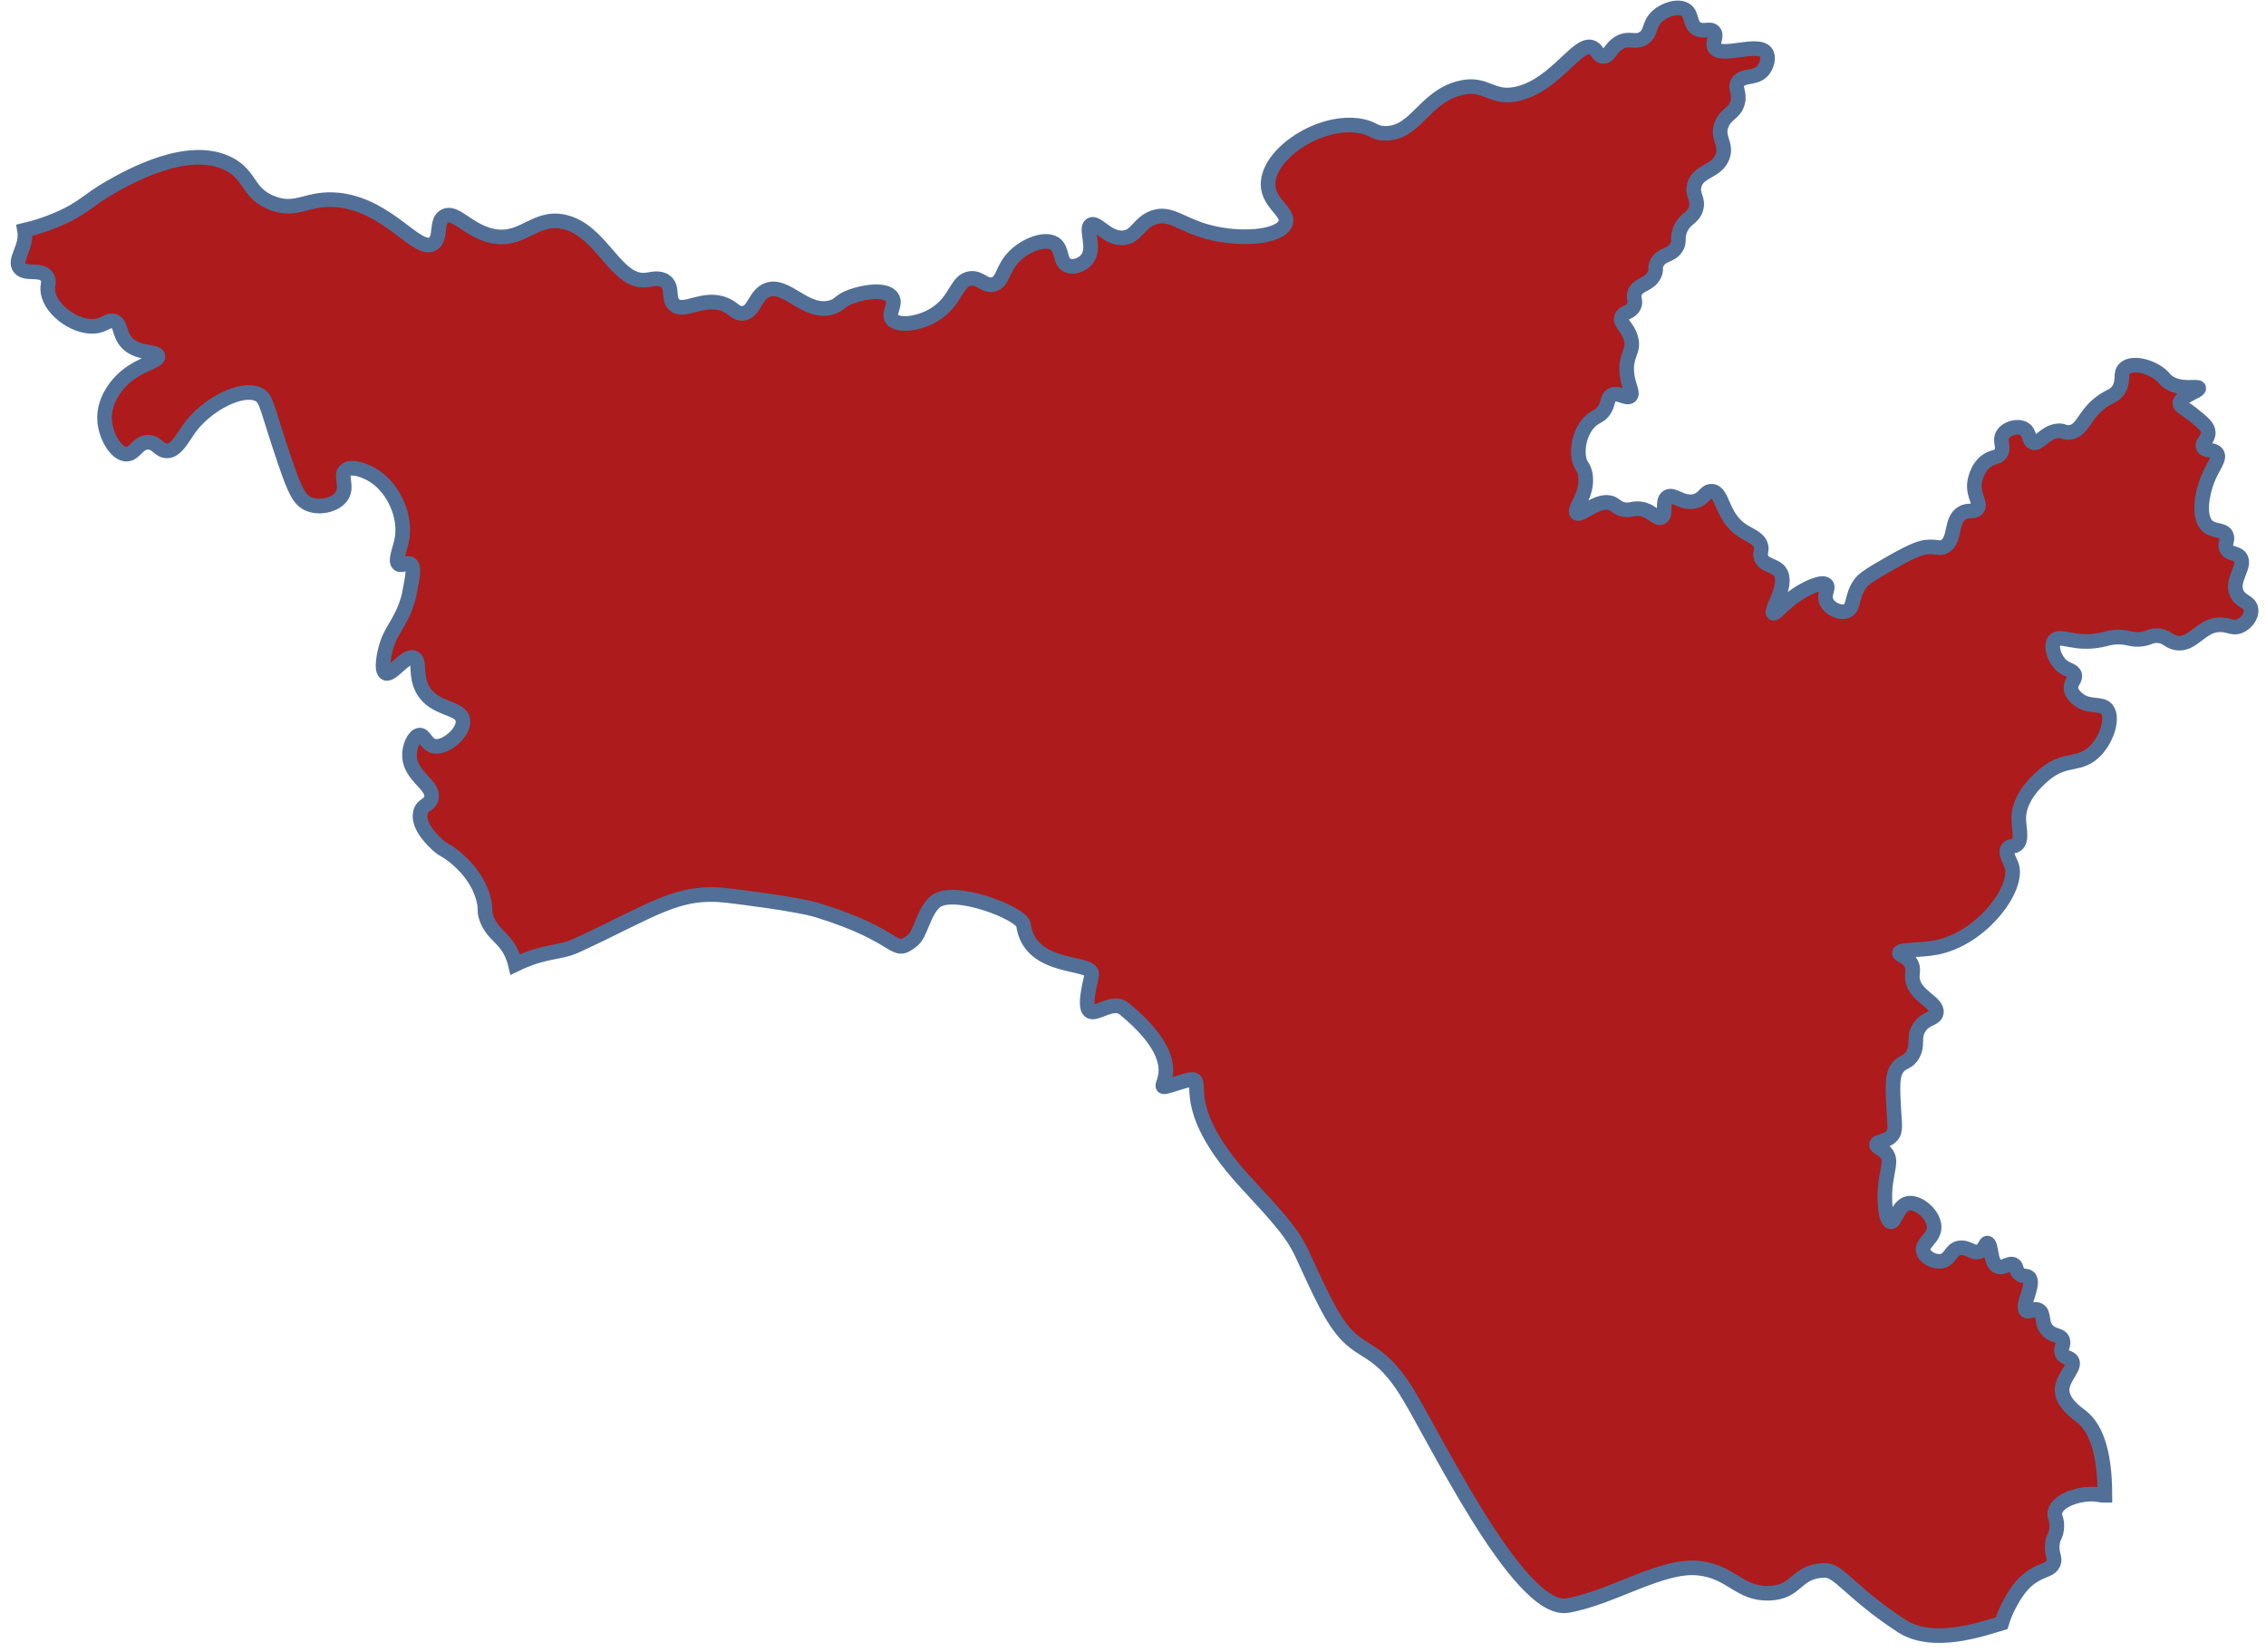<?xml version="1.0" encoding="UTF-8"?> <svg xmlns="http://www.w3.org/2000/svg" width="155" height="113" viewBox="0 0 155 113" fill="none"><path fill-rule="evenodd" clip-rule="evenodd" d="M142.397 96.935C142.062 96.669 141.032 95.981 141.053 95.073C141.079 94.224 141.997 93.557 141.725 93.098C141.57 92.837 141.208 92.933 141.053 92.612C140.892 92.276 141.223 92.025 141.09 91.683C140.94 91.289 140.45 91.449 140.049 91.011C139.58 90.499 139.862 89.842 139.452 89.634C139.121 89.463 138.79 89.826 138.598 89.672C138.225 89.367 139.232 87.813 138.784 87.397C138.608 87.237 138.368 87.382 138.112 87.136C137.871 86.911 137.968 86.677 137.775 86.543C137.467 86.319 137.04 86.81 136.661 86.656C136.105 86.426 136.244 85.081 135.95 85.048C135.79 85.033 135.769 85.45 135.433 85.609C134.968 85.829 134.606 85.268 134.013 85.385C133.416 85.502 133.421 86.164 132.824 86.282C132.322 86.377 131.67 86.042 131.558 85.609C131.409 85.044 132.295 84.74 132.3 83.97C132.311 83.122 131.238 82.183 130.513 82.332C129.797 82.482 129.642 83.656 129.322 83.597C129.008 83.539 128.863 82.337 128.949 81.291C129.05 80.074 129.429 79.423 129.023 78.905C128.756 78.559 128.335 78.511 128.356 78.308C128.378 78.061 129.029 78.126 129.397 77.715C129.686 77.395 129.605 77.01 129.546 76.001C129.456 74.406 129.413 73.594 129.77 73.092C130.138 72.575 130.465 72.767 130.811 72.201C131.248 71.491 130.848 71.022 131.26 70.338C131.692 69.617 132.37 69.757 132.449 69.292C132.577 68.56 130.892 68.139 130.811 66.911C130.789 66.543 130.917 66.297 130.737 65.94C130.475 65.427 129.904 65.358 129.92 65.198C129.941 64.941 131.356 65.038 132.449 64.824C135.587 64.216 138.166 60.704 137.589 59.187C137.482 58.894 137.124 58.333 137.344 58.046C137.482 57.858 137.723 57.954 137.941 57.795C138.352 57.49 138.091 56.658 138.085 56.007C138.08 54.416 139.617 53.178 139.927 52.926C141.346 51.784 142.28 52.468 143.352 51.342C144.185 50.455 144.564 49.035 144.095 48.507C143.695 48.053 142.83 48.47 142.062 47.765C141.918 47.631 141.693 47.423 141.661 47.12C141.618 46.687 141.991 46.494 141.912 46.174C141.832 45.849 141.41 45.87 141.015 45.529C140.524 45.091 140.241 44.215 140.519 43.836C140.888 43.35 141.895 44.156 143.699 43.788C144.148 43.698 144.436 43.575 144.991 43.591C145.632 43.607 145.786 43.783 146.379 43.741C146.976 43.693 147.046 43.495 147.521 43.49C148.198 43.49 148.295 43.89 148.866 43.986C150.045 44.194 150.568 42.651 151.993 42.747C152.521 42.779 152.751 43.015 153.183 42.844C153.632 42.668 154.032 42.161 153.978 41.701C153.915 41.146 153.247 41.184 152.986 40.56C152.607 39.652 153.669 38.712 153.237 38.125C152.975 37.784 152.473 37.939 152.292 37.533C152.138 37.196 152.425 36.962 152.292 36.636C152.105 36.187 151.443 36.39 151.001 35.99C150.323 35.377 150.627 33.753 151.001 32.814C151.359 31.901 151.881 31.373 151.646 31.026C151.433 30.711 150.83 30.887 150.702 30.578C150.584 30.289 151.07 30.06 151.049 29.585C151.033 29.2 150.691 28.924 150.103 28.443C149.427 27.888 149.117 27.829 149.111 27.599C149.1 27.109 150.457 26.766 150.403 26.553C150.35 26.356 149.165 26.762 148.268 26.105C148.028 25.933 148.087 25.881 147.819 25.661C147.089 25.043 145.829 24.744 145.338 25.213C144.97 25.565 145.322 26.073 144.89 26.703C144.639 27.071 144.409 27.061 143.897 27.396C142.515 28.309 142.51 29.483 141.564 29.585C141.175 29.627 141.17 29.43 140.722 29.483C139.835 29.596 139.5 30.412 139.077 30.279C138.731 30.167 138.876 29.585 138.438 29.334C138.005 29.094 137.258 29.297 136.996 29.734C136.73 30.182 137.141 30.594 136.847 31.026C136.628 31.341 136.345 31.212 135.903 31.522C135.177 32.035 135.064 33.012 135.06 33.06C134.968 33.962 135.535 34.427 135.257 34.8C135.038 35.093 134.67 34.831 134.216 35.099C133.389 35.579 133.806 36.919 133.021 37.383C132.674 37.586 132.519 37.362 131.782 37.431C131.521 37.458 131.046 37.527 129.397 38.473C128.116 39.209 127.471 39.577 127.214 39.967C126.611 40.853 126.851 41.59 126.318 41.803C125.853 41.985 125.133 41.642 124.93 41.157C124.716 40.66 125.133 40.229 124.93 40.015C124.658 39.731 123.697 40.185 123.089 40.56C121.974 41.253 121.461 42.048 121.3 41.952C121.061 41.797 122.368 39.982 121.75 39.118C121.402 38.638 120.645 38.718 120.458 38.125C120.362 37.826 120.527 37.703 120.458 37.383C120.335 36.817 119.705 36.646 119.166 36.289C117.72 35.329 117.875 33.631 117.079 33.609C116.621 33.594 116.583 34.159 115.889 34.303C115.024 34.479 114.459 33.732 114.053 34.004C113.638 34.282 114.027 35.206 113.653 35.398C113.307 35.574 112.916 34.806 112.015 34.8C111.614 34.8 111.444 34.95 111.022 34.848C110.632 34.758 110.525 34.565 110.28 34.452C109.363 34.031 108.135 35.36 107.847 35.099C107.58 34.858 108.674 33.812 108.44 32.468C108.333 31.859 108.086 31.917 107.99 31.272C107.868 30.402 108.183 29.27 108.936 28.688C109.234 28.464 109.389 28.48 109.635 28.192C110.056 27.689 109.895 27.262 110.227 27.049C110.665 26.772 111.251 27.337 111.519 27.103C111.764 26.884 111.327 26.36 111.273 25.411C111.203 24.258 111.785 24.039 111.566 23.18C111.369 22.379 110.755 22.107 110.925 21.686C111.065 21.332 111.551 21.407 111.769 20.943C111.94 20.581 111.689 20.43 111.817 20.047C112.03 19.417 112.799 19.528 113.157 18.808C113.349 18.413 113.152 18.328 113.354 17.96C113.69 17.367 114.262 17.522 114.645 16.966C114.955 16.529 114.662 16.331 114.944 15.675C115.275 14.923 115.761 14.971 115.991 14.335C116.242 13.636 115.723 13.385 115.889 12.696C116.14 11.655 117.437 11.783 117.827 10.711C118.147 9.824 117.379 9.397 117.779 8.474C118.093 7.743 118.685 7.748 118.867 6.985C119.027 6.312 118.633 6.046 118.867 5.646C119.204 5.079 120.1 5.432 120.607 4.802C120.858 4.487 121.023 3.927 120.804 3.607C120.27 2.827 117.709 3.996 117.282 3.26C117.084 2.923 117.501 2.458 117.228 2.165C116.977 1.893 116.54 2.224 116.087 1.968C115.547 1.669 115.782 0.991 115.292 0.676C114.789 0.356 113.883 0.633 113.354 1.125C112.74 1.701 112.991 2.245 112.415 2.613C111.838 2.977 111.454 2.528 110.776 2.912C110.152 3.264 110.094 3.857 109.683 3.857C109.33 3.857 109.261 3.419 108.936 3.26C107.953 2.774 106.48 5.72 103.918 6.387C102.003 6.894 101.704 5.533 99.798 6.04C97.36 6.697 96.805 9.2 94.686 9.12C93.949 9.093 93.981 8.79 93.095 8.624C90.32 8.112 86.739 10.502 86.739 12.6C86.739 13.951 88.234 14.506 87.929 15.28C87.556 16.241 84.855 16.459 82.668 15.877C80.757 15.371 80.041 14.469 78.894 14.885C77.87 15.253 77.746 16.219 76.807 16.273C75.729 16.336 75.03 15.126 74.619 15.381C74.192 15.648 74.983 16.983 74.326 17.762C74.016 18.13 73.429 18.333 73.034 18.163C72.448 17.912 72.708 17.041 72.138 16.668C71.481 16.241 70.141 16.759 69.358 17.564C68.525 18.419 68.642 19.262 67.964 19.454C67.35 19.624 67.072 18.969 66.379 19.053C65.445 19.172 65.45 20.409 64.191 21.338C63.044 22.186 61.405 22.362 61.016 21.834C60.712 21.429 61.341 20.831 61.016 20.346C60.616 19.748 59.207 19.951 58.33 20.25C57.381 20.57 57.472 20.874 56.842 21.039C55.081 21.514 53.789 19.315 52.471 19.849C51.606 20.202 51.612 21.381 50.785 21.439C50.321 21.472 50.23 21.108 49.594 20.842C48.095 20.223 46.793 21.472 46.115 20.842C45.661 20.42 46.061 19.668 45.522 19.251C45.117 18.942 44.562 19.112 44.231 19.155C42.123 19.427 41.194 15.75 38.568 15.178C36.481 14.73 35.675 16.748 33.402 16.075C31.913 15.632 31.124 14.426 30.425 14.783C29.773 15.114 30.226 16.273 29.629 16.668C28.572 17.372 26.625 14.073 23.171 13.69C21.026 13.454 20.338 14.569 18.603 13.887C16.906 13.219 17.178 11.992 15.625 11.207C12.861 9.809 8.831 12.088 7.577 12.798C5.992 13.694 5.731 14.234 4.002 14.981C3.179 15.339 2.396 15.584 1.68 15.75C1.894 16.903 0.895 17.783 1.349 18.333C1.76 18.84 2.796 18.339 3.206 18.931C3.426 19.241 3.212 19.48 3.281 19.972C3.468 21.29 5.379 22.592 6.713 22.283C7.23 22.165 7.471 21.84 7.828 21.983C8.271 22.165 8.149 22.764 8.57 23.323C9.296 24.279 10.747 23.975 10.806 24.37C10.87 24.776 9.275 24.914 8.127 26.233C7.925 26.462 7.071 27.444 7.156 28.763C7.23 29.862 7.946 31.063 8.645 31.074C9.231 31.08 9.43 30.247 10.139 30.257C10.721 30.263 10.887 30.839 11.404 30.85C12.06 30.866 12.482 29.954 12.968 29.286C14.136 27.689 16.485 26.446 17.659 26.975C18.267 27.247 18.208 27.834 19.521 31.672C20.167 33.54 20.466 34.234 21.16 34.501C21.923 34.795 23.012 34.533 23.395 33.903C23.791 33.257 23.246 32.541 23.619 32.19C24.004 31.827 25.034 32.168 25.706 32.638C26.891 33.466 27.783 35.264 27.494 36.887C27.36 37.607 26.982 38.387 27.27 38.6C27.484 38.76 27.841 38.419 28.087 38.6C28.338 38.781 28.241 39.331 28.087 40.164C28.013 40.581 27.975 40.794 27.869 41.131C27.366 42.721 26.721 43.068 26.374 44.407C26.331 44.589 26.011 45.86 26.374 46.052C26.806 46.276 27.724 44.771 28.311 45.006C28.775 45.192 28.365 46.174 28.909 47.168C29.688 48.598 31.513 48.342 31.662 49.255C31.802 50.087 30.452 51.25 29.656 51.042C29.144 50.909 29.031 50.258 28.685 50.295C28.332 50.337 27.969 51.074 28.012 51.784C28.108 53.167 29.72 53.717 29.506 54.619C29.389 55.099 28.898 55.03 28.759 55.585C28.52 56.535 29.73 57.619 29.95 57.822C30.36 58.184 30.425 58.115 30.921 58.488C31.235 58.729 32.65 59.807 33.082 61.548C33.259 62.251 33.077 62.305 33.301 62.887C33.653 63.794 34.224 64.029 34.721 64.75C34.918 65.038 35.126 65.439 35.254 65.988C37.309 64.995 38.211 65.251 39.412 64.702C44.781 62.22 46.334 60.864 49.792 61.274C50.182 61.318 54.51 61.841 55.897 62.268C61.778 64.077 61.005 65.454 62.403 64.355C62.996 63.884 63.145 62.444 63.945 61.718C65.152 60.629 69.896 62.486 70.003 63.26C70.451 66.538 74.929 65.663 74.673 66.735C73.578 71.304 75.681 68.011 76.903 69.02C82.218 73.391 78.008 74.902 80.281 74.187C83.761 73.092 79.337 74.582 85.298 80.992C89.562 85.577 88.356 84.665 90.709 89.234C92.738 93.167 93.73 91.428 96.074 94.999C97.829 97.667 103.828 110.44 107.222 109.848C110.297 109.314 113.674 107.003 116.215 107.292C118.457 107.541 118.985 109.096 121.055 109.004C123.004 108.919 122.784 107.516 124.781 107.441C125.8 107.398 126.499 108.898 130.069 111.241C132.215 112.644 135.609 111.449 136.921 111.054C137.028 110.697 137.168 110.323 137.365 109.933C137.727 109.245 138.256 108.219 139.339 107.665C139.873 107.388 140.3 107.355 140.461 106.955C140.615 106.565 140.31 106.346 140.386 105.653C140.439 105.13 140.631 105.108 140.685 104.569C140.748 103.907 140.471 103.795 140.572 103.416C140.759 102.706 141.97 102.258 142.915 102.226C143.454 102.204 143.726 102.322 143.982 102.316C143.982 99.039 143.224 97.598 142.397 96.935Z" fill="#AD1B1C" stroke="#527097"></path></svg> 